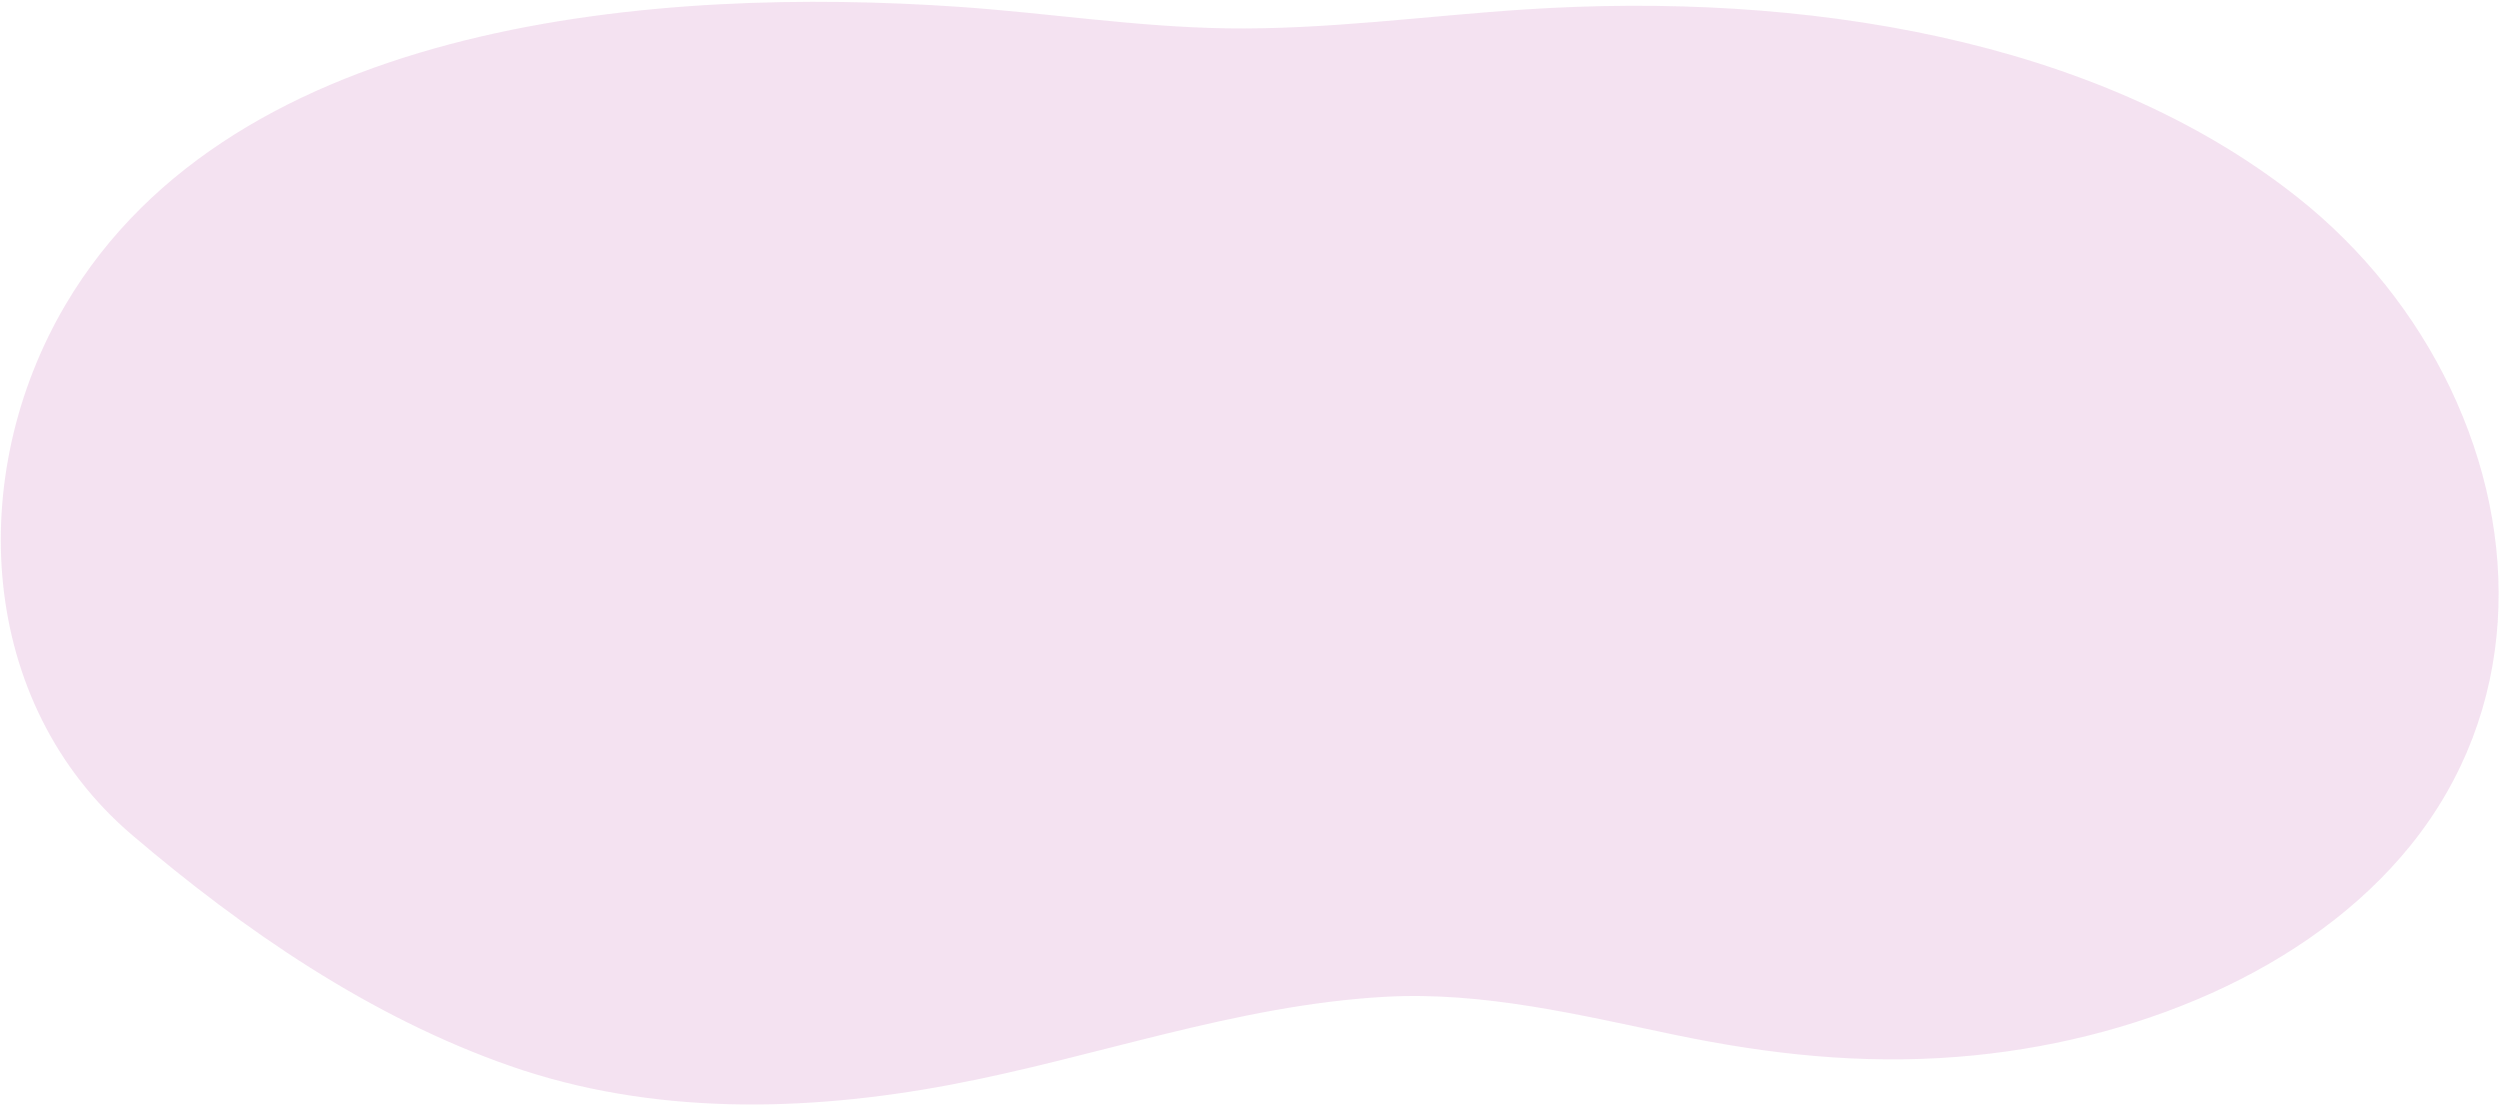 <svg width="1068" height="472" viewBox="0 0 1068 472" fill="none" xmlns="http://www.w3.org/2000/svg"><path d="M1046.8 165.889c-14.86-31.05-37.23-59.413-65.489-81.746C895.434 16.261 769.94-3.677 651.589 4.027c-42.594 2.773-85.155 8.739-127.716 8.08-38.44-.593-76.244-6.58-114.489-9.202-126.055-8.663-308.976 4.499-381.39 127.263-42.7 72.413-37.997 169.931 28.472 226.583 47.621 40.576 101.542 77.721 161.527 98.651 60.32 21.049 125.656 19.732 187.755 8.059 62.261-11.695 122.3-34.081 186.028-37.631 41.807-2.319 82.782 7.725 123.379 16.183 40.598 8.458 79.998 12.72 121.2 9.462 74.582-5.88 149.984-36.498 193.475-90.366 46.27-57.331 47.26-131.869 16.96-195.231l.01.011z" fill="#F1DAED" opacity=".8"/></svg>